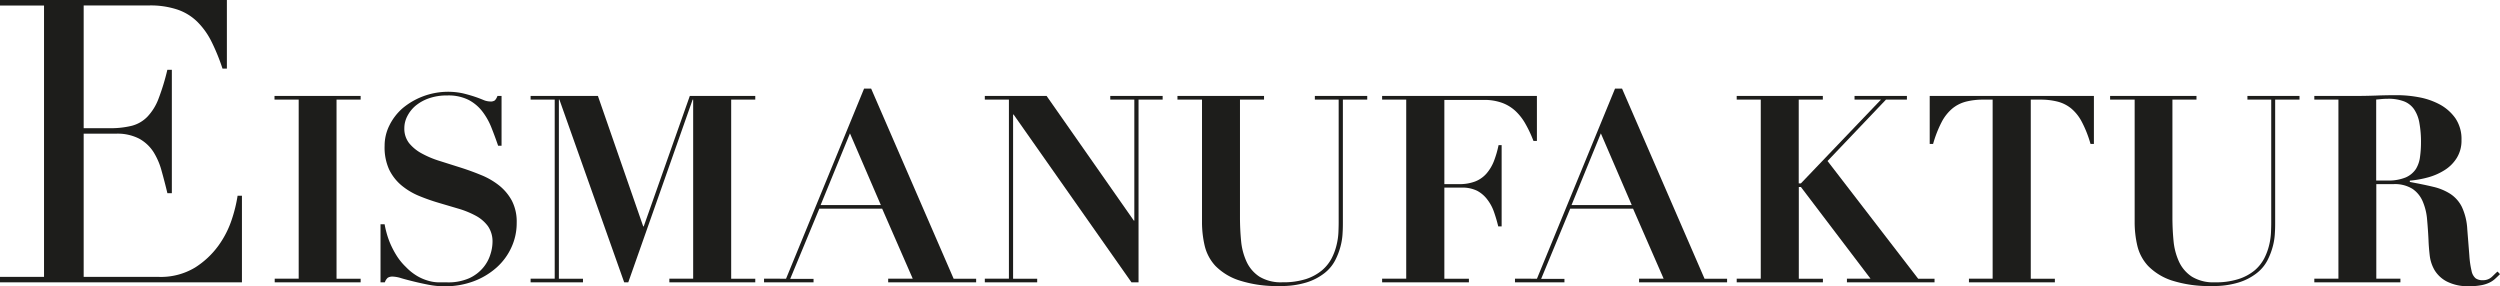 <svg xmlns="http://www.w3.org/2000/svg" viewBox="0 0 611 69.92"><defs><style>.cls-1{fill:#1d1d1b;}</style></defs><g id="Ebene_2" data-name="Ebene 2"><g id="Ebene_1-2" data-name="Ebene 1"><path class="cls-1" d="M0,67.66H10.76V1.36H0V0H55.45V16.77H54.38a48.79,48.79,0,0,0-2.71-6.64,18.27,18.27,0,0,0-3.49-4.85,12.78,12.78,0,0,0-4.85-2.95,20.77,20.77,0,0,0-6.78-1H20.45v30h6.31a21.61,21.61,0,0,0,5.42-.58A8.21,8.21,0,0,0,36,28.55a13,13,0,0,0,2.72-4.36,54.23,54.23,0,0,0,2.18-7.13H42V47.21H40.91q-.67-2.8-1.41-5.43a16.79,16.79,0,0,0-2-4.65A9.73,9.73,0,0,0,34,33.88a11.63,11.63,0,0,0-5.67-1.21H20.45v35H38.78a16.16,16.16,0,0,0,8.87-2.27A20.68,20.68,0,0,0,53.41,60a23.33,23.33,0,0,0,3.3-6.55,35,35,0,0,0,1.36-5.62h1.06V69H0Z"/><path class="cls-1" d="M88.14,23.45v.9H82.25V68.12h5.89V69h-21v-.9H73V24.35H67.09v-.9Z"/><path class="cls-1" d="M94,54.81a20.33,20.33,0,0,0,.45,2,19.54,19.54,0,0,0,.92,2.69,21.94,21.94,0,0,0,1.54,2.94,14.53,14.53,0,0,0,2.27,2.79A13.1,13.1,0,0,0,102,67.48a11.71,11.71,0,0,0,2.62,1.12A9.6,9.6,0,0,0,107,69l2.08,0A12.69,12.69,0,0,0,114.67,68a9.72,9.72,0,0,0,3.42-2.59,9.26,9.26,0,0,0,1.76-3.23,10.21,10.21,0,0,0,.52-3,6.53,6.53,0,0,0-1.12-3.91,9,9,0,0,0-3-2.56A21.73,21.73,0,0,0,112.05,51l-4.87-1.44a47.42,47.42,0,0,1-4.86-1.72,16.63,16.63,0,0,1-4.23-2.56,11.71,11.71,0,0,1-3-3.88A13.05,13.05,0,0,1,94,35.61a11.06,11.06,0,0,1,1.15-4.92,13.49,13.49,0,0,1,3.2-4.2,17.38,17.38,0,0,1,14.78-3.68c1.07.26,2,.53,2.82.8s1.53.55,2.14.8a4.45,4.45,0,0,0,1.7.39,1.72,1.72,0,0,0,1.18-.29,3.23,3.23,0,0,0,.61-1.06h1V35.61h-.84q-.76-2.23-1.63-4.41a16.28,16.28,0,0,0-2.21-3.94,10.25,10.25,0,0,0-3.39-2.85,11,11,0,0,0-5.18-1.08,13.23,13.23,0,0,0-4.51.7,10.59,10.59,0,0,0-3.3,1.85,8.3,8.3,0,0,0-2,2.56,6.38,6.38,0,0,0-.7,2.89A5.73,5.73,0,0,0,100,35a10.24,10.24,0,0,0,3.11,2.52,23.25,23.25,0,0,0,4.38,1.83l5.06,1.6c1.72.55,3.41,1.16,5,1.82A17.8,17.8,0,0,1,122,45.34a12.19,12.19,0,0,1,3.1,3.71,11.15,11.15,0,0,1,1.18,5.38,14.12,14.12,0,0,1-1.28,6,14.79,14.79,0,0,1-3.61,4.93,17.74,17.74,0,0,1-5.57,3.36,19.85,19.85,0,0,1-7.2,1.25,20.17,20.17,0,0,1-3.94-.39c-1.3-.25-2.51-.52-3.64-.8s-2.14-.54-3-.8a8.09,8.09,0,0,0-2-.38,2.17,2.17,0,0,0-1.28.29A2.54,2.54,0,0,0,94.06,69H93V54.81Z"/><path class="cls-1" d="M146.13,23.45,157.2,55.33h.13l11.26-31.88h16v.9H178.7V68.12h5.89V69h-21v-.9h5.82V24.35h-.13L153.55,69h-1L136.72,24.35h-.13V68.12h5.89V69h-12.8v-.9h5.89V24.35h-5.89v-.9Z"/><path class="cls-1" d="M192.11,68.12l19.07-46.46h1.73l20.16,46.46h5.5V69h-21.5v-.9h6L215.6,51H200.24l-7.11,17.15h5.7V69h-12.1v-.9Zm8.45-18h14.72L207.73,32.6Z"/><path class="cls-1" d="M255.79,23.45l21.32,30.47h.12V24.35h-5.88v-.9h12.8v.9h-5.89V69h-1.73l-28.8-41h-.13V68.12h5.89V69h-12.8v-.9h5.89V24.35h-5.89v-.9Z"/><path class="cls-1" d="M308.93,23.45v.9h-5.88V53.08q0,3,.28,5.86A15.55,15.55,0,0,0,304.68,64a8.77,8.77,0,0,0,3.13,3.62,10.11,10.11,0,0,0,5.6,1.37,18.19,18.19,0,0,0,5.8-.8,11.9,11.9,0,0,0,3.87-2.11,9.91,9.91,0,0,0,2.37-2.94,14.45,14.45,0,0,0,1.21-3.27,16.15,16.15,0,0,0,.45-3.07q.06-1.44.06-2.4V24.35h-5.82v-.9h12.8v.9H328.2v30c0,.68,0,1.54-.07,2.59a15.42,15.42,0,0,1-.51,3.29,16.45,16.45,0,0,1-1.34,3.46,9.56,9.56,0,0,1-2.63,3.1,13.69,13.69,0,0,1-4.35,2.24,20.72,20.72,0,0,1-6.46.87,29.78,29.78,0,0,1-10-1.38A14.45,14.45,0,0,1,297.06,65a11,11,0,0,1-2.65-5,25.33,25.33,0,0,1-.64-5.69V24.35h-6v-.9Z"/><path class="cls-1" d="M337.79,24.35v-.9h37.83v11h-.84a29.82,29.82,0,0,0-1.95-4.16,13,13,0,0,0-2.46-3.17,9.75,9.75,0,0,0-3.3-2,12.71,12.71,0,0,0-4.45-.7H353V45h3.58a10.65,10.65,0,0,0,4-.67,7.15,7.15,0,0,0,2.72-1.92,10.51,10.51,0,0,0,1.8-3,24.5,24.5,0,0,0,1.15-3.94H367V55.33h-.83a35.68,35.68,0,0,0-1.06-3.59,10.66,10.66,0,0,0-1.63-3A7.52,7.52,0,0,0,361,46.62a8.19,8.19,0,0,0-3.74-.77H353V68.12h6V69H337.79v-.9h5.89V24.35Z"/><path class="cls-1" d="M375.63,68.12l19.08-46.46h1.72l20.16,46.46h5.51V69H400.59v-.9h6L399.12,51H383.76l-7.1,17.15h5.69V69H370.26v-.9Zm8.45-18H398.8L391.25,32.6Z"/><path class="cls-1" d="M445.5,23.45v.9h-5.89V44.83h.52l19.58-20.48h-6.46v-.9h12.8v.9h-5.12l-14.28,15L468.8,68.12h4V69H451.39v-.9h5.76l-17-22.39h-.52V68.12h5.89V69H424.45v-.9h5.88V24.35h-5.88v-.9Z"/><path class="cls-1" d="M484.74,24.35a16.84,16.84,0,0,0-4.22.48,8.7,8.7,0,0,0-3.33,1.66,10.84,10.84,0,0,0-2.63,3.3,28.2,28.2,0,0,0-2.11,5.38h-.83V23.45h40.13V35.17h-.83a27.51,27.51,0,0,0-2.12-5.38,10.67,10.67,0,0,0-2.62-3.3,8.7,8.7,0,0,0-3.33-1.66,16.89,16.89,0,0,0-4.22-.48h-2.31V68.12h5.89V69h-21v-.9H487V24.35Z"/><path class="cls-1" d="M536.82,23.45v.9h-5.88V53.08q0,3,.28,5.86A15.55,15.55,0,0,0,532.57,64a8.77,8.77,0,0,0,3.13,3.62A10.11,10.11,0,0,0,541.3,69a18.19,18.19,0,0,0,5.8-.8A11.9,11.9,0,0,0,551,66.11a9.91,9.91,0,0,0,2.37-2.94,14.45,14.45,0,0,0,1.21-3.27,16.15,16.15,0,0,0,.45-3.07q.06-1.44.06-2.4V24.35h-5.82v-.9H562v.9h-5.95v30c0,.68,0,1.54-.07,2.59a15.42,15.42,0,0,1-.51,3.29,17,17,0,0,1-1.34,3.46,9.56,9.56,0,0,1-2.63,3.1,13.69,13.69,0,0,1-4.35,2.24,20.72,20.72,0,0,1-6.46.87,29.78,29.78,0,0,1-10-1.38A14.45,14.45,0,0,1,525,65a11,11,0,0,1-2.65-5,25.33,25.33,0,0,1-.64-5.69V24.35h-6v-.9Z"/><path class="cls-1" d="M565.62,24.35v-.9h9.67q2.69,0,5.31-.09c1.75-.07,3.52-.1,5.31-.1a29.24,29.24,0,0,1,5.28.51,17.42,17.42,0,0,1,5.09,1.76,11.2,11.2,0,0,1,3.81,3.36,9,9,0,0,1,1.5,5.32,8,8,0,0,1-1.15,4.38,9.29,9.29,0,0,1-3,3,14.87,14.87,0,0,1-4.06,1.77,25.06,25.06,0,0,1-4.42.79v.32c2.09.39,4,.77,5.6,1.16a13.35,13.35,0,0,1,4.26,1.73,8.19,8.19,0,0,1,2.85,3.19A14.61,14.61,0,0,1,603,56q.32,4,.51,6.46a22.34,22.34,0,0,0,.55,3.78,3.11,3.11,0,0,0,1,1.79,2.91,2.91,0,0,0,1.76.45,3.09,3.09,0,0,0,2.11-.74c.55-.49,1-1,1.47-1.37L611,67c-.43.43-.84.82-1.25,1.19a5.63,5.63,0,0,1-1.41.92,7.87,7.87,0,0,1-2,.61,15.37,15.37,0,0,1-2.88.23A11.31,11.31,0,0,1,598,68.8a7.59,7.59,0,0,1-3-2.79,9.26,9.26,0,0,1-1.18-3.61c-.15-1.3-.25-2.53-.29-3.68-.08-1.75-.2-3.45-.35-5.09a14,14,0,0,0-1.06-4.38,7,7,0,0,0-2.49-3.08A8.12,8.12,0,0,0,585,45h-4.23v23.1h5.89V69H565.62v-.9h5.89V24.35Zm17.8,19.77a11.06,11.06,0,0,0,4.54-.76,5.72,5.72,0,0,0,2.5-2.08,7.42,7.42,0,0,0,1-3,25.29,25.29,0,0,0,.23-3.39,25.76,25.76,0,0,0-.39-4.83,8.56,8.56,0,0,0-1.28-3.33,5.36,5.36,0,0,0-2.46-1.95,10.64,10.64,0,0,0-4-.64q-.71,0-1.41.06l-1.41.13V44.12Z"/></g></g></svg>